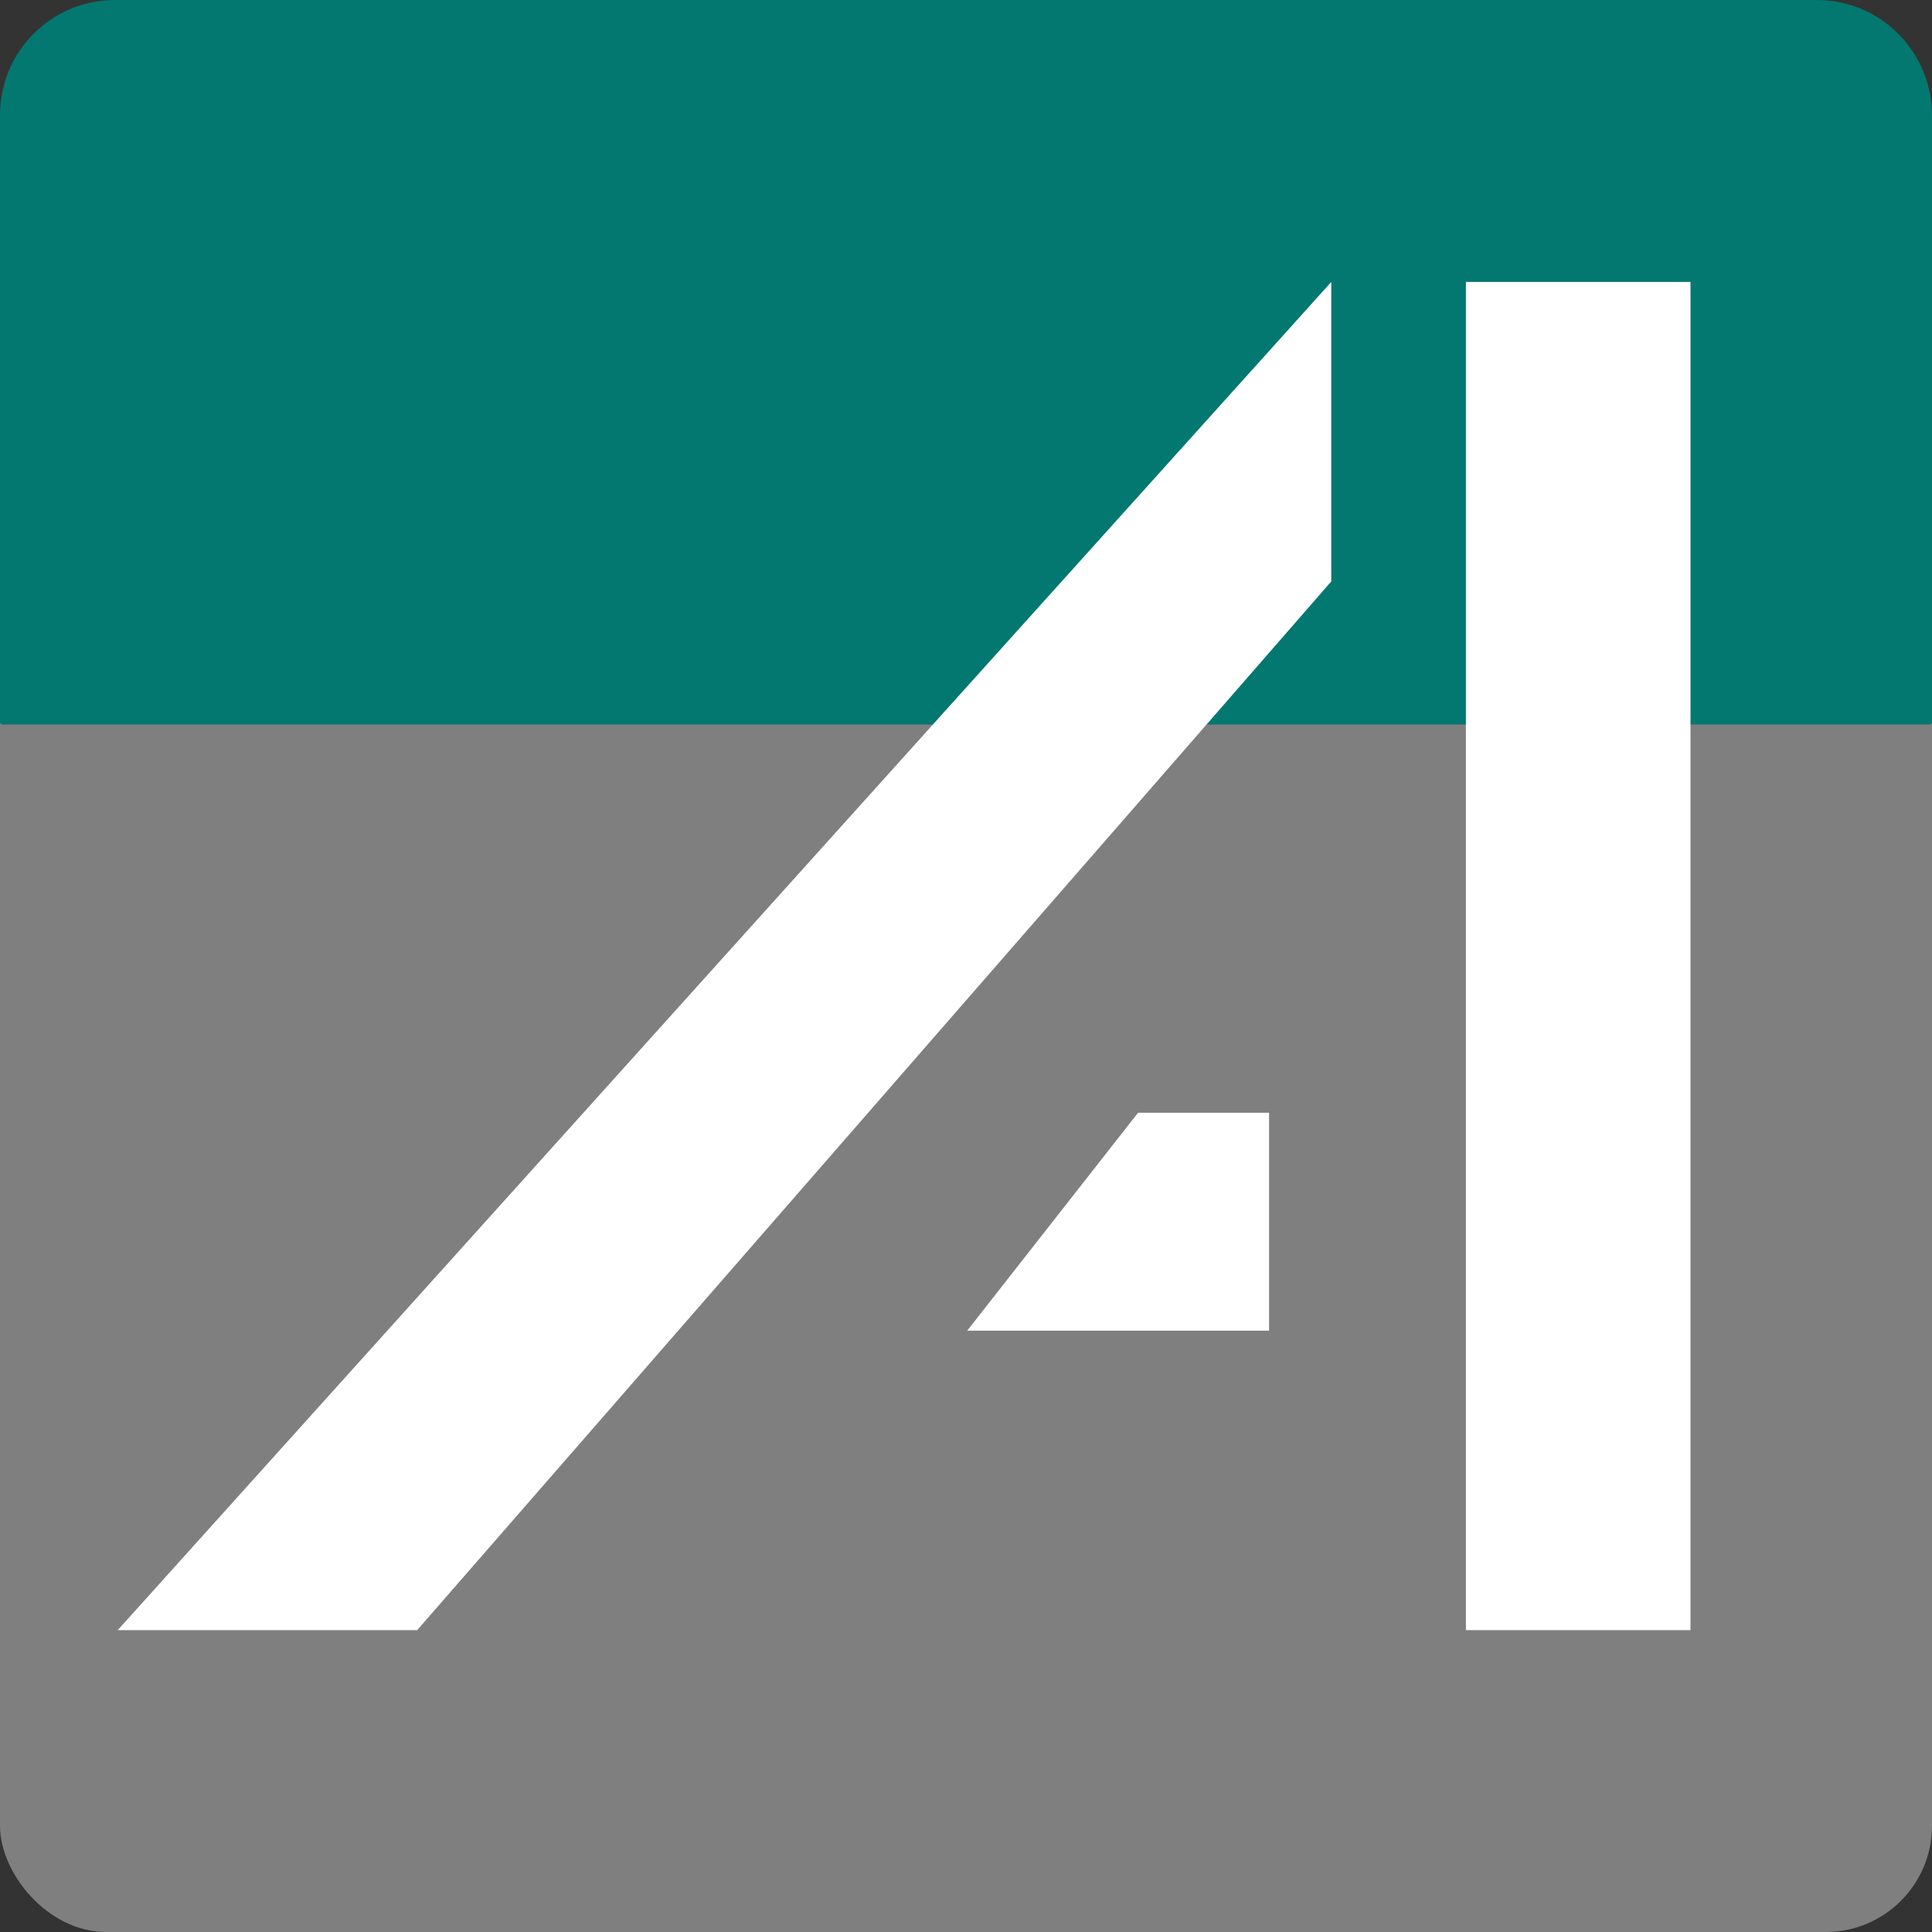 <?xml version="1.0" encoding="UTF-8"?><svg id="a" xmlns="http://www.w3.org/2000/svg" viewBox="0 0 32 32"><rect x="0" y="0" width="32" height="32" fill="#333333" stroke="none"/><rect id="b" x="0" y="9" width="32" height="23" rx="1.76" ry="1.76" fill="#7f7f80"/><path id="c" d="M30.09,0H1.91C.85,0,0,.85,0,1.91v10.06s.01.03.03.03h31.94s.03-.01.03-.03V1.91c0-1.05-.85-1.91-1.91-1.91Z" fill="#037870"/><g id="d"><g id="e"><polygon points="1.95 27 22.05 4.67 22.05 9.63 6.91 27 1.95 27" fill="#fff"/><rect x="24.28" y="4.67" width="3.72" height="22.33" fill="#fff"/><polygon points="21.02 22.04 16.02 22.04 18.85 18.43 21.02 18.43 21.02 22.04" fill="#fff"/></g></g></svg>